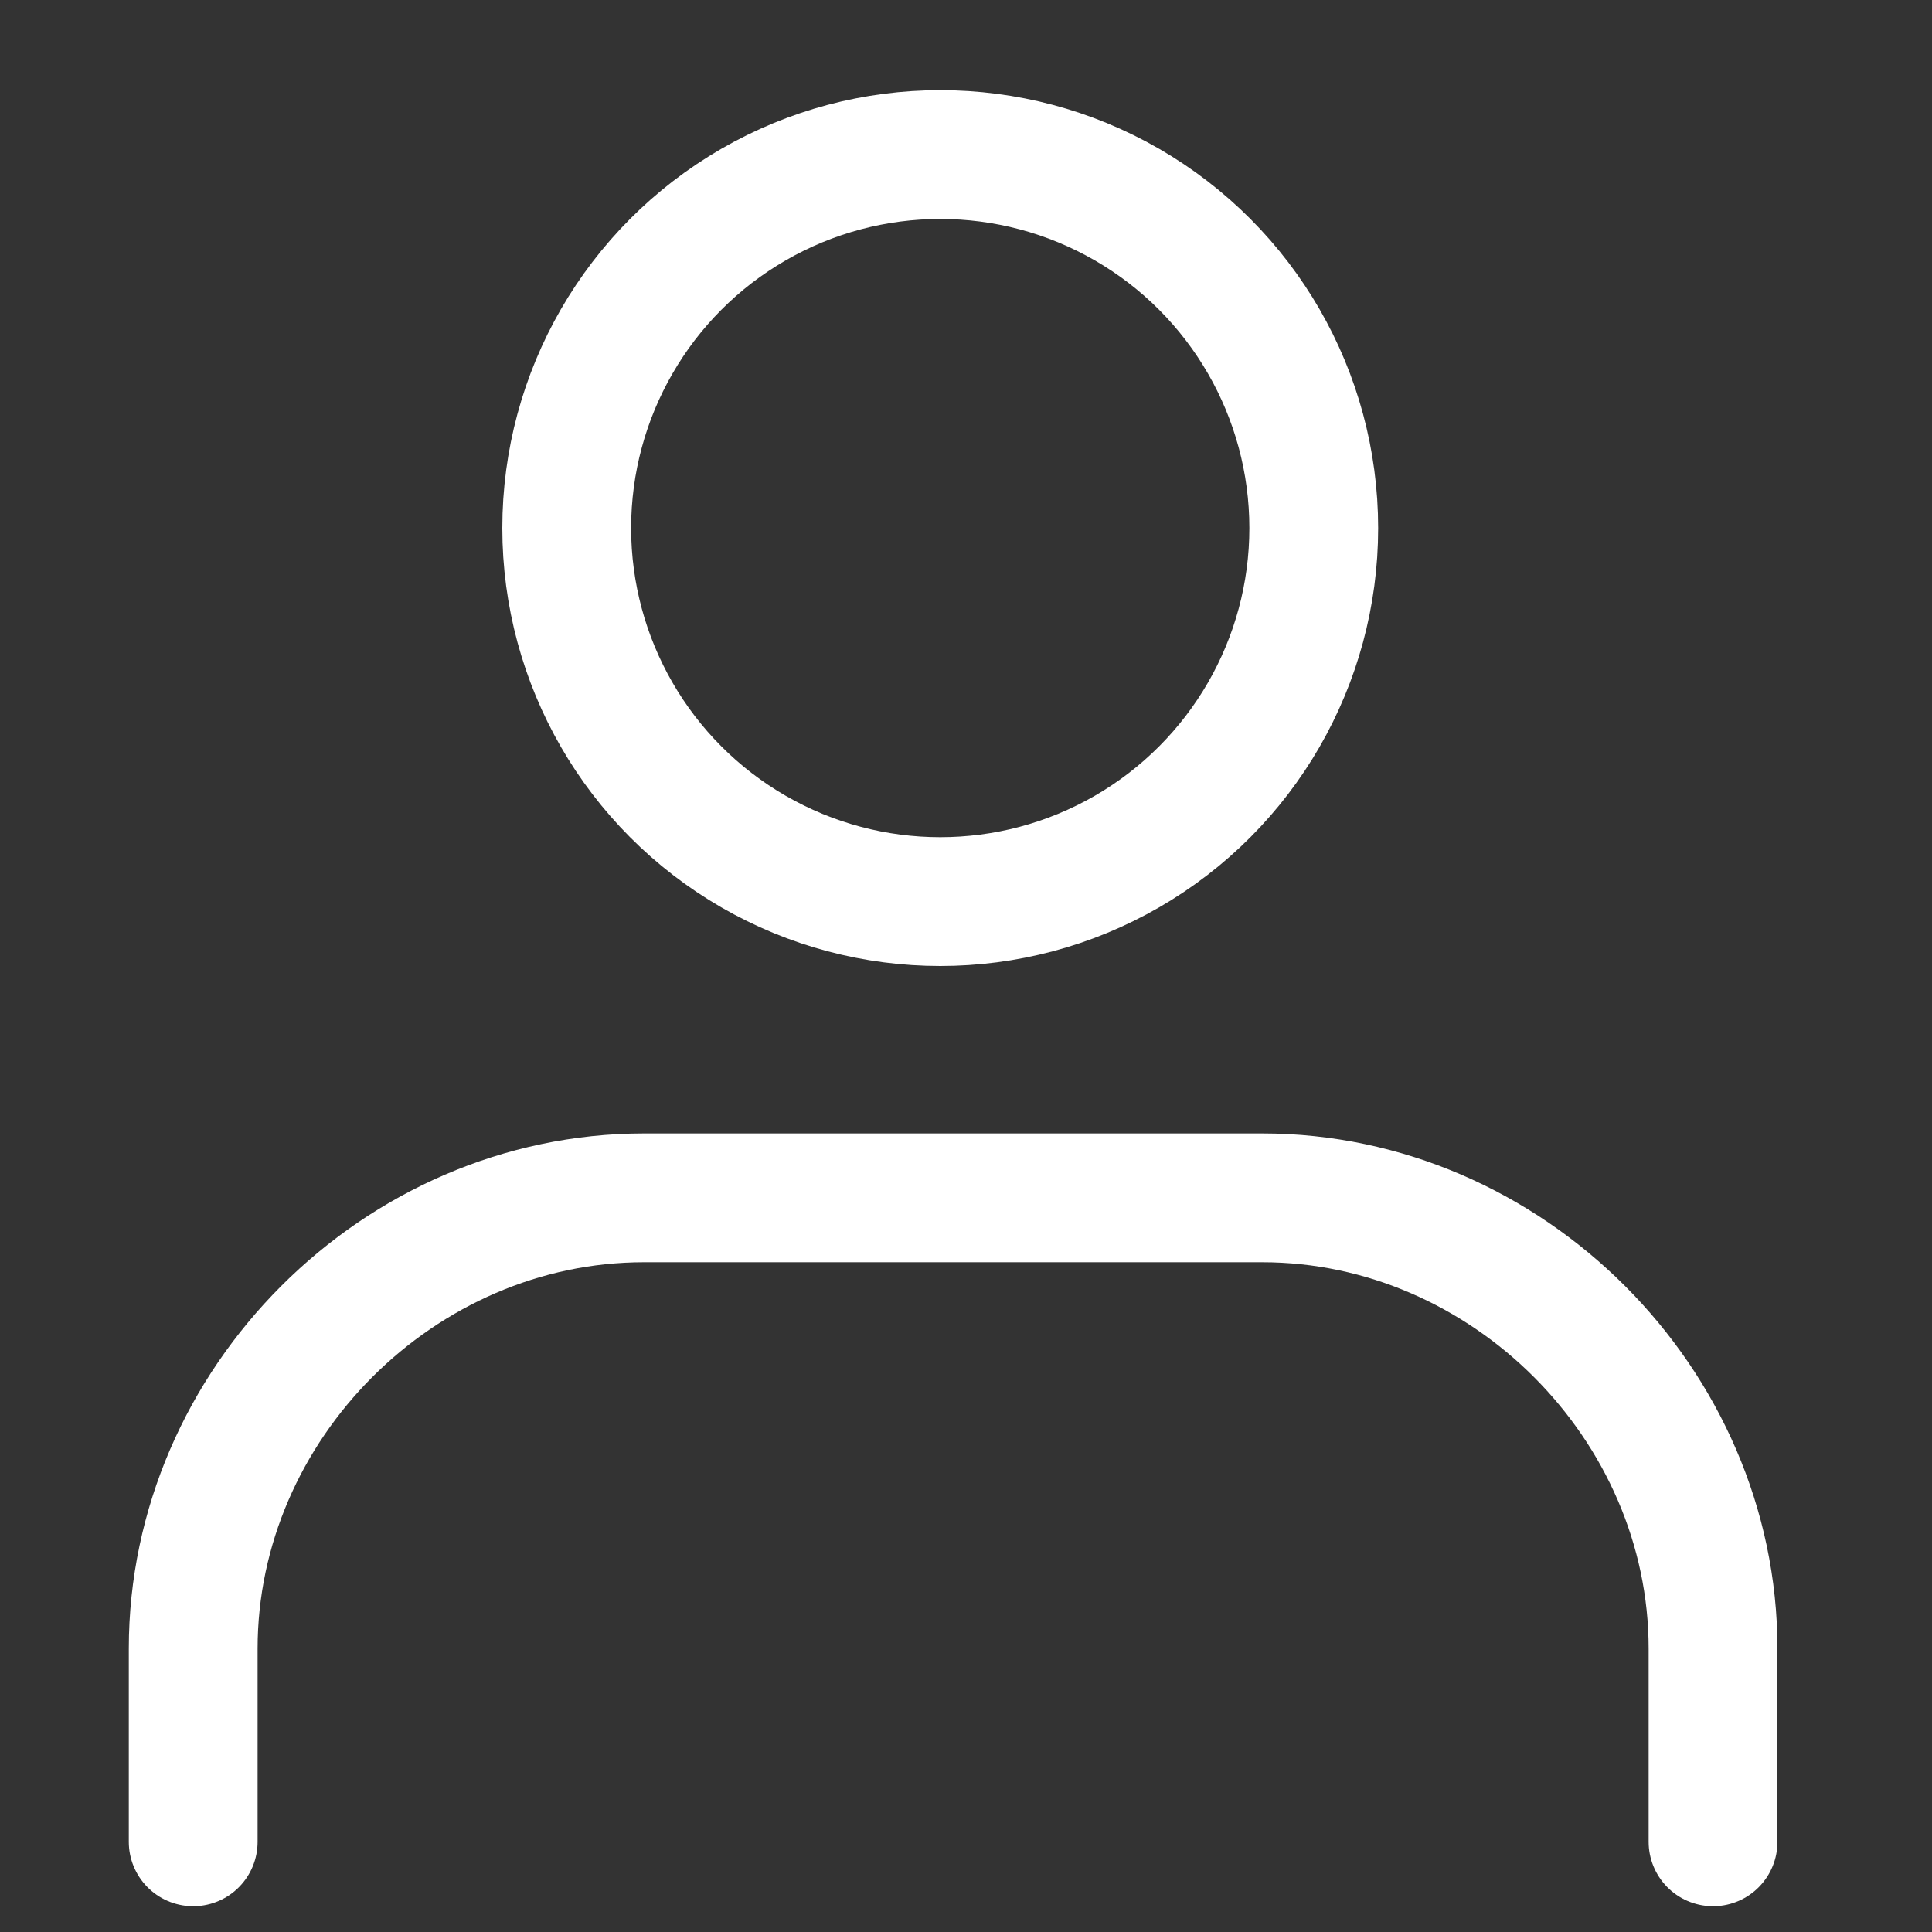 <?xml version="1.0" encoding="UTF-8"?>
<svg id="Ebene_1" xmlns="http://www.w3.org/2000/svg" version="1.1" viewBox="0 0 15 15">
  <rect x="0" y="0" width="15" height="15" fill="#333333" stroke="none"/>
  <!-- Generator: Adobe Illustrator 29.0.1, SVG Export Plug-In . SVG Version: 2.1.0 Build 192)  -->
  <defs>
    <style>
      .st0 {
        fill: none;
        stroke: #fff;
        stroke-linecap: round;
        stroke-miterlimit: 10;
      }
    </style>
  </defs>
  <circle class="st0" cx="7.3" cy="4.1" r="2.9"/>
  <path class="st0" d="M1.5,14.3v-1.5c0-1.9,1.6-3.5,3.5-3.5h4.8c1.9,0,3.5,1.6,3.5,3.5v1.5"/>
</svg>